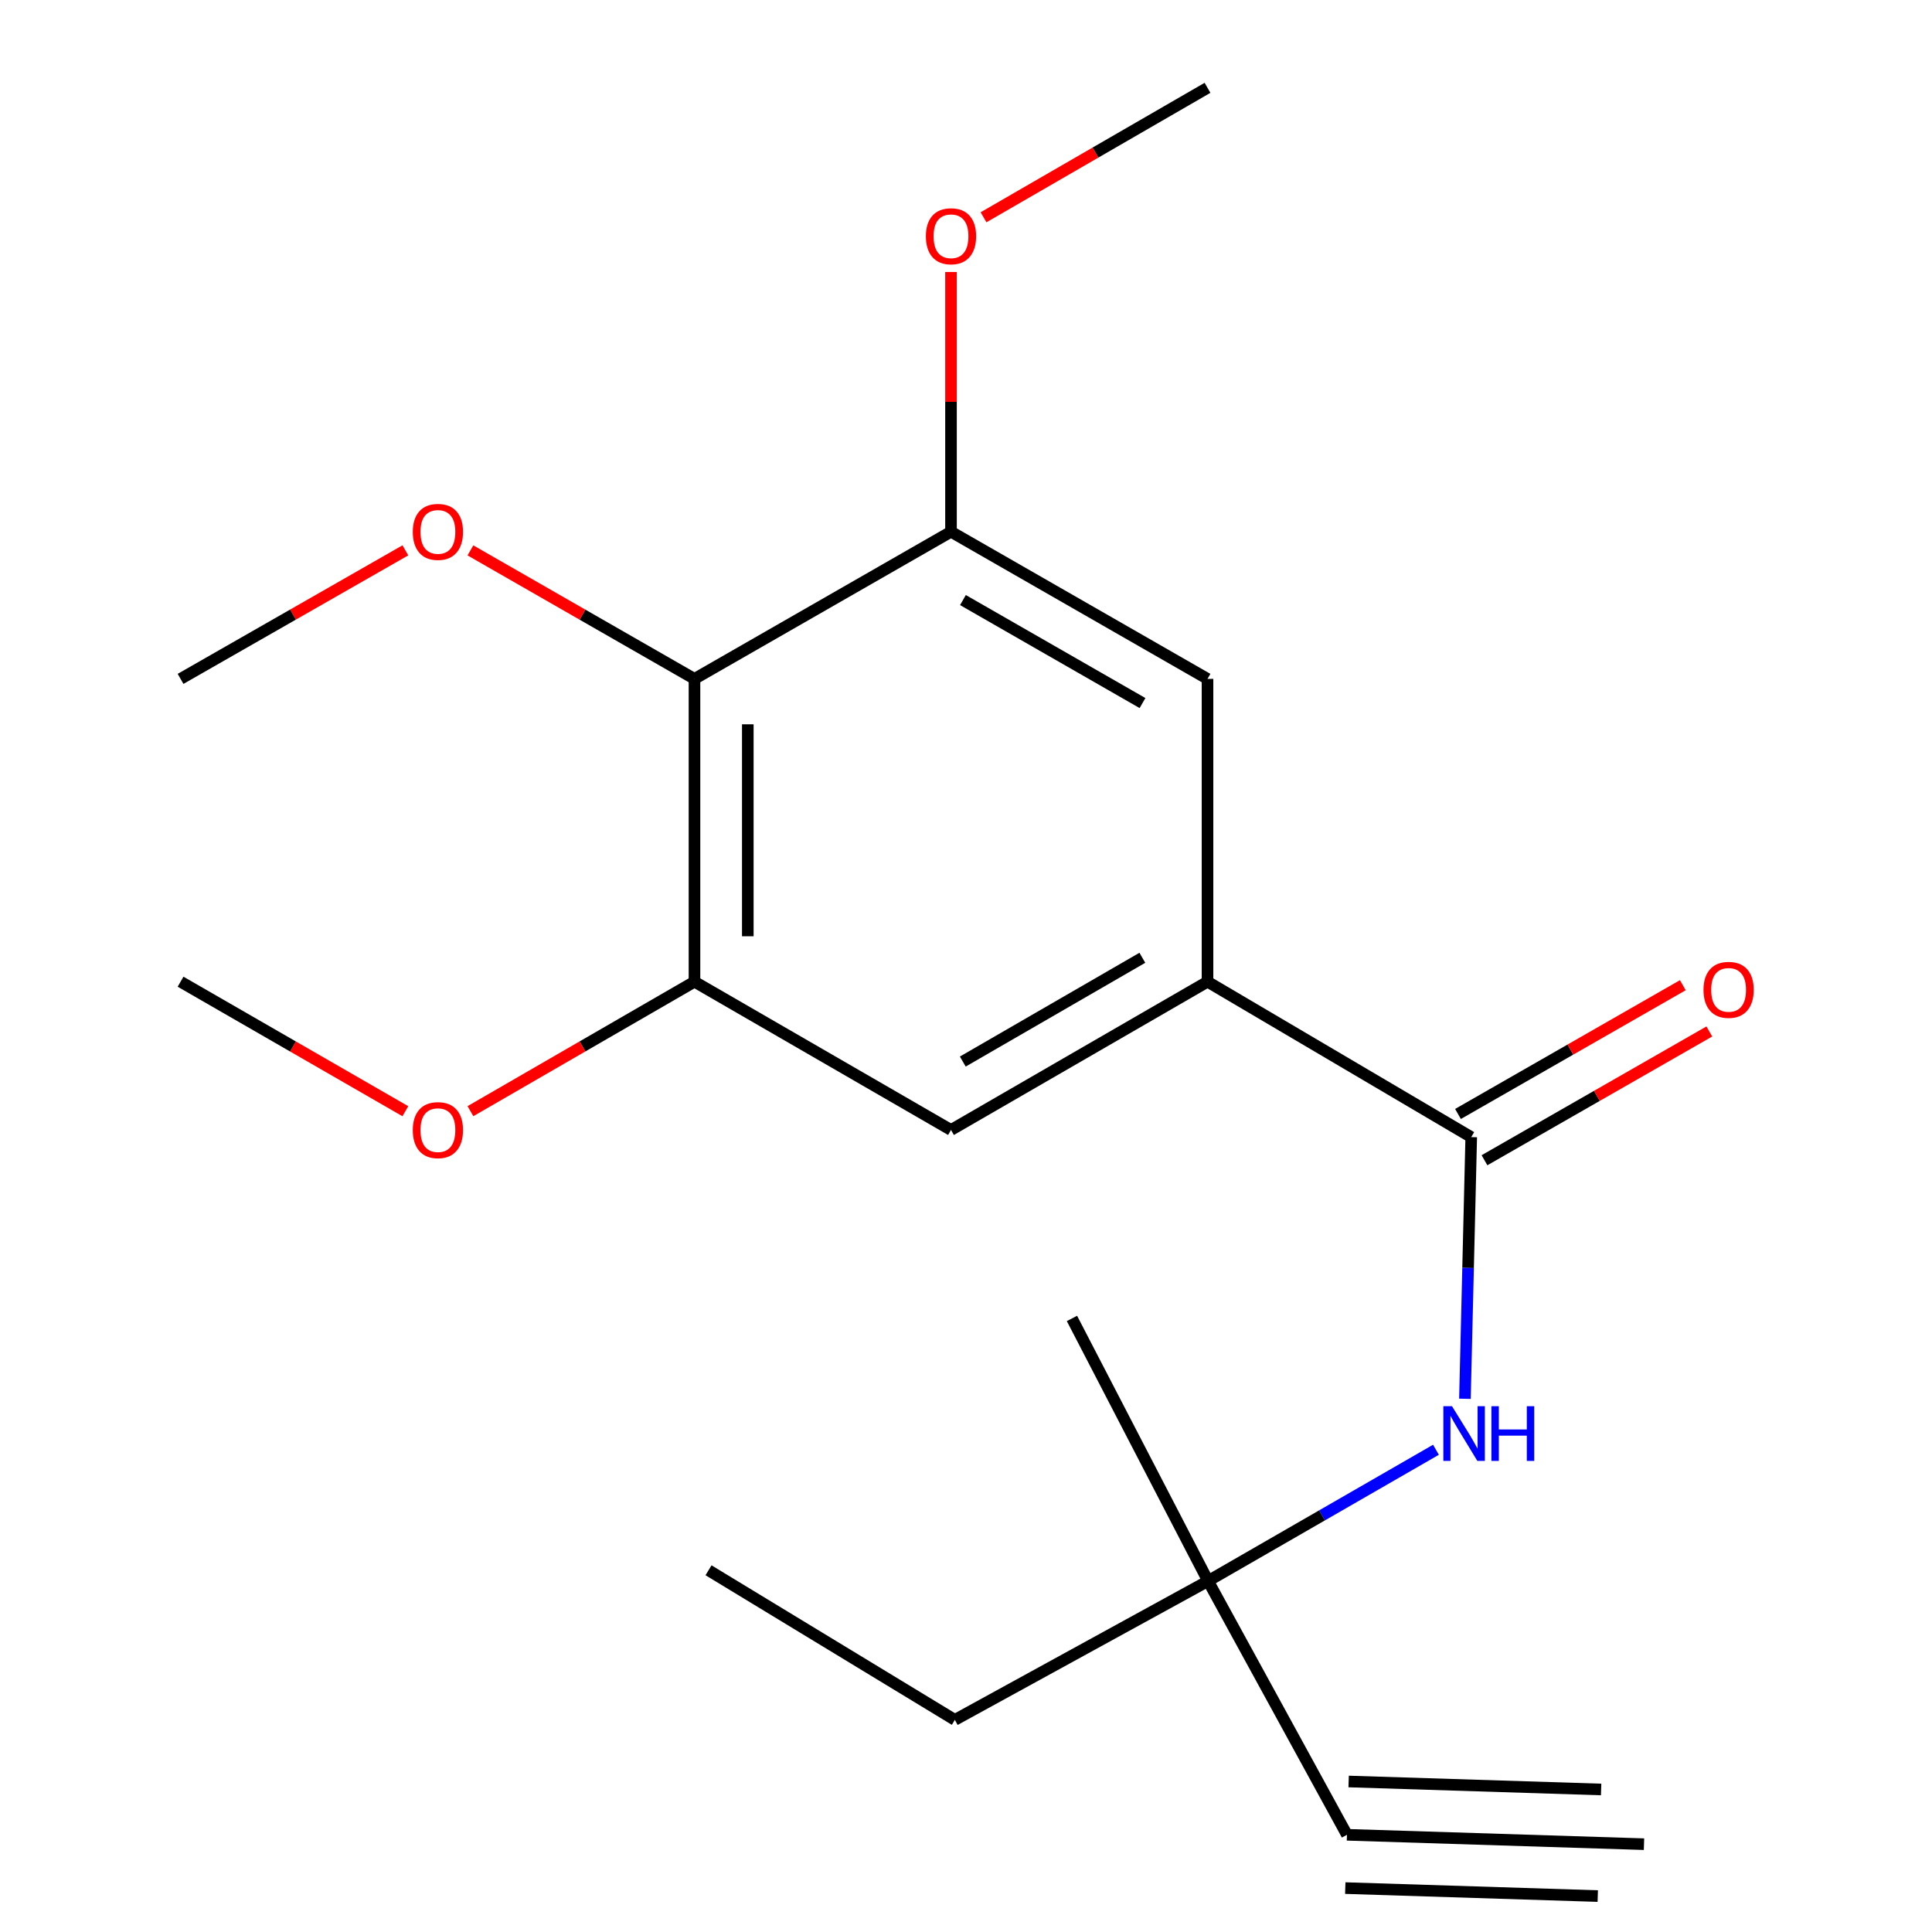 <?xml version='1.0' encoding='iso-8859-1'?>
<svg version='1.1' baseProfile='full'
              xmlns='http://www.w3.org/2000/svg'
                      xmlns:rdkit='http://www.rdkit.org/xml'
                      xmlns:xlink='http://www.w3.org/1999/xlink'
                  xml:space='preserve'
width='1000px' height='1000px' viewBox='0 0 1000 1000'>
<!-- END OF HEADER -->
<rect style='opacity:1.0;fill:#FFFFFF;stroke:none' width='1000' height='1000' x='0' y='0'> </rect>
<path class='bond-0' d='M 761.507,588.566 L 625.008,508.127' style='fill:none;fill-rule:evenodd;stroke:#000000;stroke-width:6px;stroke-linecap:butt;stroke-linejoin:miter;stroke-opacity:1' />
<path class='bond-4' d='M 761.507,588.566 L 759.876,656.289' style='fill:none;fill-rule:evenodd;stroke:#000000;stroke-width:6px;stroke-linecap:butt;stroke-linejoin:miter;stroke-opacity:1' />
<path class='bond-4' d='M 759.876,656.289 L 758.245,724.011' style='fill:none;fill-rule:evenodd;stroke:#0000FF;stroke-width:6px;stroke-linecap:butt;stroke-linejoin:miter;stroke-opacity:1' />
<path class='bond-10' d='M 768.365,600.541 L 826.555,567.213' style='fill:none;fill-rule:evenodd;stroke:#000000;stroke-width:6px;stroke-linecap:butt;stroke-linejoin:miter;stroke-opacity:1' />
<path class='bond-10' d='M 826.555,567.213 L 884.745,533.886' style='fill:none;fill-rule:evenodd;stroke:#FF0000;stroke-width:6px;stroke-linecap:butt;stroke-linejoin:miter;stroke-opacity:1' />
<path class='bond-10' d='M 754.648,576.591 L 812.838,543.263' style='fill:none;fill-rule:evenodd;stroke:#000000;stroke-width:6px;stroke-linecap:butt;stroke-linejoin:miter;stroke-opacity:1' />
<path class='bond-10' d='M 812.838,543.263 L 871.027,509.936' style='fill:none;fill-rule:evenodd;stroke:#FF0000;stroke-width:6px;stroke-linecap:butt;stroke-linejoin:miter;stroke-opacity:1' />
<path class='bond-6' d='M 625.008,508.127 L 492.236,584.871' style='fill:none;fill-rule:evenodd;stroke:#000000;stroke-width:6px;stroke-linecap:butt;stroke-linejoin:miter;stroke-opacity:1' />
<path class='bond-6' d='M 591.28,495.743 L 498.339,549.463' style='fill:none;fill-rule:evenodd;stroke:#000000;stroke-width:6px;stroke-linecap:butt;stroke-linejoin:miter;stroke-opacity:1' />
<path class='bond-7' d='M 625.008,508.127 L 625.008,351.388' style='fill:none;fill-rule:evenodd;stroke:#000000;stroke-width:6px;stroke-linecap:butt;stroke-linejoin:miter;stroke-opacity:1' />
<path class='bond-1' d='M 359.463,351.388 L 492.236,275.227' style='fill:none;fill-rule:evenodd;stroke:#000000;stroke-width:6px;stroke-linecap:butt;stroke-linejoin:miter;stroke-opacity:1' />
<path class='bond-11' d='M 359.463,351.388 L 301.475,318.132' style='fill:none;fill-rule:evenodd;stroke:#000000;stroke-width:6px;stroke-linecap:butt;stroke-linejoin:miter;stroke-opacity:1' />
<path class='bond-11' d='M 301.475,318.132 L 243.487,284.877' style='fill:none;fill-rule:evenodd;stroke:#FF0000;stroke-width:6px;stroke-linecap:butt;stroke-linejoin:miter;stroke-opacity:1' />
<path class='bond-20' d='M 359.463,351.388 L 359.463,508.127' style='fill:none;fill-rule:evenodd;stroke:#000000;stroke-width:6px;stroke-linecap:butt;stroke-linejoin:miter;stroke-opacity:1' />
<path class='bond-20' d='M 387.063,374.899 L 387.063,484.616' style='fill:none;fill-rule:evenodd;stroke:#000000;stroke-width:6px;stroke-linecap:butt;stroke-linejoin:miter;stroke-opacity:1' />
<path class='bond-2' d='M 359.463,508.127 L 492.236,584.871' style='fill:none;fill-rule:evenodd;stroke:#000000;stroke-width:6px;stroke-linecap:butt;stroke-linejoin:miter;stroke-opacity:1' />
<path class='bond-13' d='M 359.463,508.127 L 301.479,541.635' style='fill:none;fill-rule:evenodd;stroke:#000000;stroke-width:6px;stroke-linecap:butt;stroke-linejoin:miter;stroke-opacity:1' />
<path class='bond-13' d='M 301.479,541.635 L 243.494,575.142' style='fill:none;fill-rule:evenodd;stroke:#FF0000;stroke-width:6px;stroke-linecap:butt;stroke-linejoin:miter;stroke-opacity:1' />
<path class='bond-3' d='M 492.236,275.227 L 625.008,351.388' style='fill:none;fill-rule:evenodd;stroke:#000000;stroke-width:6px;stroke-linecap:butt;stroke-linejoin:miter;stroke-opacity:1' />
<path class='bond-3' d='M 498.418,310.592 L 591.359,363.905' style='fill:none;fill-rule:evenodd;stroke:#000000;stroke-width:6px;stroke-linecap:butt;stroke-linejoin:miter;stroke-opacity:1' />
<path class='bond-12' d='M 492.236,275.227 L 492.236,208.005' style='fill:none;fill-rule:evenodd;stroke:#000000;stroke-width:6px;stroke-linecap:butt;stroke-linejoin:miter;stroke-opacity:1' />
<path class='bond-12' d='M 492.236,208.005 L 492.236,140.784' style='fill:none;fill-rule:evenodd;stroke:#FF0000;stroke-width:6px;stroke-linecap:butt;stroke-linejoin:miter;stroke-opacity:1' />
<path class='bond-9' d='M 743.248,750.395 L 684.274,784.359' style='fill:none;fill-rule:evenodd;stroke:#0000FF;stroke-width:6px;stroke-linecap:butt;stroke-linejoin:miter;stroke-opacity:1' />
<path class='bond-9' d='M 684.274,784.359 L 625.299,818.323' style='fill:none;fill-rule:evenodd;stroke:#000000;stroke-width:6px;stroke-linecap:butt;stroke-linejoin:miter;stroke-opacity:1' />
<path class='bond-5' d='M 697.183,949.685 L 625.299,818.323' style='fill:none;fill-rule:evenodd;stroke:#000000;stroke-width:6px;stroke-linecap:butt;stroke-linejoin:miter;stroke-opacity:1' />
<path class='bond-8' d='M 697.183,949.685 L 850.931,954.545' style='fill:none;fill-rule:evenodd;stroke:#000000;stroke-width:6px;stroke-linecap:butt;stroke-linejoin:miter;stroke-opacity:1' />
<path class='bond-8' d='M 696.311,977.271 L 826.997,981.403' style='fill:none;fill-rule:evenodd;stroke:#000000;stroke-width:6px;stroke-linecap:butt;stroke-linejoin:miter;stroke-opacity:1' />
<path class='bond-8' d='M 698.055,922.098 L 828.741,926.23' style='fill:none;fill-rule:evenodd;stroke:#000000;stroke-width:6px;stroke-linecap:butt;stroke-linejoin:miter;stroke-opacity:1' />
<path class='bond-14' d='M 625.299,818.323 L 494.229,890.206' style='fill:none;fill-rule:evenodd;stroke:#000000;stroke-width:6px;stroke-linecap:butt;stroke-linejoin:miter;stroke-opacity:1' />
<path class='bond-15' d='M 625.299,818.323 L 554.842,682.422' style='fill:none;fill-rule:evenodd;stroke:#000000;stroke-width:6px;stroke-linecap:butt;stroke-linejoin:miter;stroke-opacity:1' />
<path class='bond-16' d='M 209.824,284.853 L 151.641,318.12' style='fill:none;fill-rule:evenodd;stroke:#FF0000;stroke-width:6px;stroke-linecap:butt;stroke-linejoin:miter;stroke-opacity:1' />
<path class='bond-16' d='M 151.641,318.12 L 93.458,351.388' style='fill:none;fill-rule:evenodd;stroke:#000000;stroke-width:6px;stroke-linecap:butt;stroke-linejoin:miter;stroke-opacity:1' />
<path class='bond-18' d='M 509.069,112.468 L 567.039,78.962' style='fill:none;fill-rule:evenodd;stroke:#FF0000;stroke-width:6px;stroke-linecap:butt;stroke-linejoin:miter;stroke-opacity:1' />
<path class='bond-18' d='M 567.039,78.962 L 625.008,45.455' style='fill:none;fill-rule:evenodd;stroke:#000000;stroke-width:6px;stroke-linecap:butt;stroke-linejoin:miter;stroke-opacity:1' />
<path class='bond-17' d='M 209.817,575.167 L 151.637,541.647' style='fill:none;fill-rule:evenodd;stroke:#FF0000;stroke-width:6px;stroke-linecap:butt;stroke-linejoin:miter;stroke-opacity:1' />
<path class='bond-17' d='M 151.637,541.647 L 93.458,508.127' style='fill:none;fill-rule:evenodd;stroke:#000000;stroke-width:6px;stroke-linecap:butt;stroke-linejoin:miter;stroke-opacity:1' />
<path class='bond-19' d='M 494.229,890.206 L 366.731,812.772' style='fill:none;fill-rule:evenodd;stroke:#000000;stroke-width:6px;stroke-linecap:butt;stroke-linejoin:miter;stroke-opacity:1' />
<path  class='atom-5' d='M 751.551 727.848
L 760.831 742.848
Q 761.751 744.328, 763.231 747.008
Q 764.711 749.688, 764.791 749.848
L 764.791 727.848
L 768.551 727.848
L 768.551 756.168
L 764.671 756.168
L 754.711 739.768
Q 753.551 737.848, 752.311 735.648
Q 751.111 733.448, 750.751 732.768
L 750.751 756.168
L 747.071 756.168
L 747.071 727.848
L 751.551 727.848
' fill='#0000FF'/>
<path  class='atom-5' d='M 771.951 727.848
L 775.791 727.848
L 775.791 739.888
L 790.271 739.888
L 790.271 727.848
L 794.111 727.848
L 794.111 756.168
L 790.271 756.168
L 790.271 743.088
L 775.791 743.088
L 775.791 756.168
L 771.951 756.168
L 771.951 727.848
' fill='#0000FF'/>
<path  class='atom-11' d='M 881.724 512.347
Q 881.724 505.547, 885.084 501.747
Q 888.444 497.947, 894.724 497.947
Q 901.004 497.947, 904.364 501.747
Q 907.724 505.547, 907.724 512.347
Q 907.724 519.227, 904.324 523.147
Q 900.924 527.027, 894.724 527.027
Q 888.484 527.027, 885.084 523.147
Q 881.724 519.267, 881.724 512.347
M 894.724 523.827
Q 899.044 523.827, 901.364 520.947
Q 903.724 518.027, 903.724 512.347
Q 903.724 506.787, 901.364 503.987
Q 899.044 501.147, 894.724 501.147
Q 890.404 501.147, 888.044 503.947
Q 885.724 506.747, 885.724 512.347
Q 885.724 518.067, 888.044 520.947
Q 890.404 523.827, 894.724 523.827
' fill='#FF0000'/>
<path  class='atom-12' d='M 213.66 275.307
Q 213.66 268.507, 217.02 264.707
Q 220.38 260.907, 226.66 260.907
Q 232.94 260.907, 236.3 264.707
Q 239.66 268.507, 239.66 275.307
Q 239.66 282.187, 236.26 286.107
Q 232.86 289.987, 226.66 289.987
Q 220.42 289.987, 217.02 286.107
Q 213.66 282.227, 213.66 275.307
M 226.66 286.787
Q 230.98 286.787, 233.3 283.907
Q 235.66 280.987, 235.66 275.307
Q 235.66 269.747, 233.3 266.947
Q 230.98 264.107, 226.66 264.107
Q 222.34 264.107, 219.98 266.907
Q 217.66 269.707, 217.66 275.307
Q 217.66 281.027, 219.98 283.907
Q 222.34 286.787, 226.66 286.787
' fill='#FF0000'/>
<path  class='atom-13' d='M 479.236 122.279
Q 479.236 115.479, 482.596 111.679
Q 485.956 107.879, 492.236 107.879
Q 498.516 107.879, 501.876 111.679
Q 505.236 115.479, 505.236 122.279
Q 505.236 129.159, 501.836 133.079
Q 498.436 136.959, 492.236 136.959
Q 485.996 136.959, 482.596 133.079
Q 479.236 129.199, 479.236 122.279
M 492.236 133.759
Q 496.556 133.759, 498.876 130.879
Q 501.236 127.959, 501.236 122.279
Q 501.236 116.719, 498.876 113.919
Q 496.556 111.079, 492.236 111.079
Q 487.916 111.079, 485.556 113.879
Q 483.236 116.679, 483.236 122.279
Q 483.236 127.999, 485.556 130.879
Q 487.916 133.759, 492.236 133.759
' fill='#FF0000'/>
<path  class='atom-14' d='M 213.66 584.951
Q 213.66 578.151, 217.02 574.351
Q 220.38 570.551, 226.66 570.551
Q 232.94 570.551, 236.3 574.351
Q 239.66 578.151, 239.66 584.951
Q 239.66 591.831, 236.26 595.751
Q 232.86 599.631, 226.66 599.631
Q 220.42 599.631, 217.02 595.751
Q 213.66 591.871, 213.66 584.951
M 226.66 596.431
Q 230.98 596.431, 233.3 593.551
Q 235.66 590.631, 235.66 584.951
Q 235.66 579.391, 233.3 576.591
Q 230.98 573.751, 226.66 573.751
Q 222.34 573.751, 219.98 576.551
Q 217.66 579.351, 217.66 584.951
Q 217.66 590.671, 219.98 593.551
Q 222.34 596.431, 226.66 596.431
' fill='#FF0000'/>
</svg>
